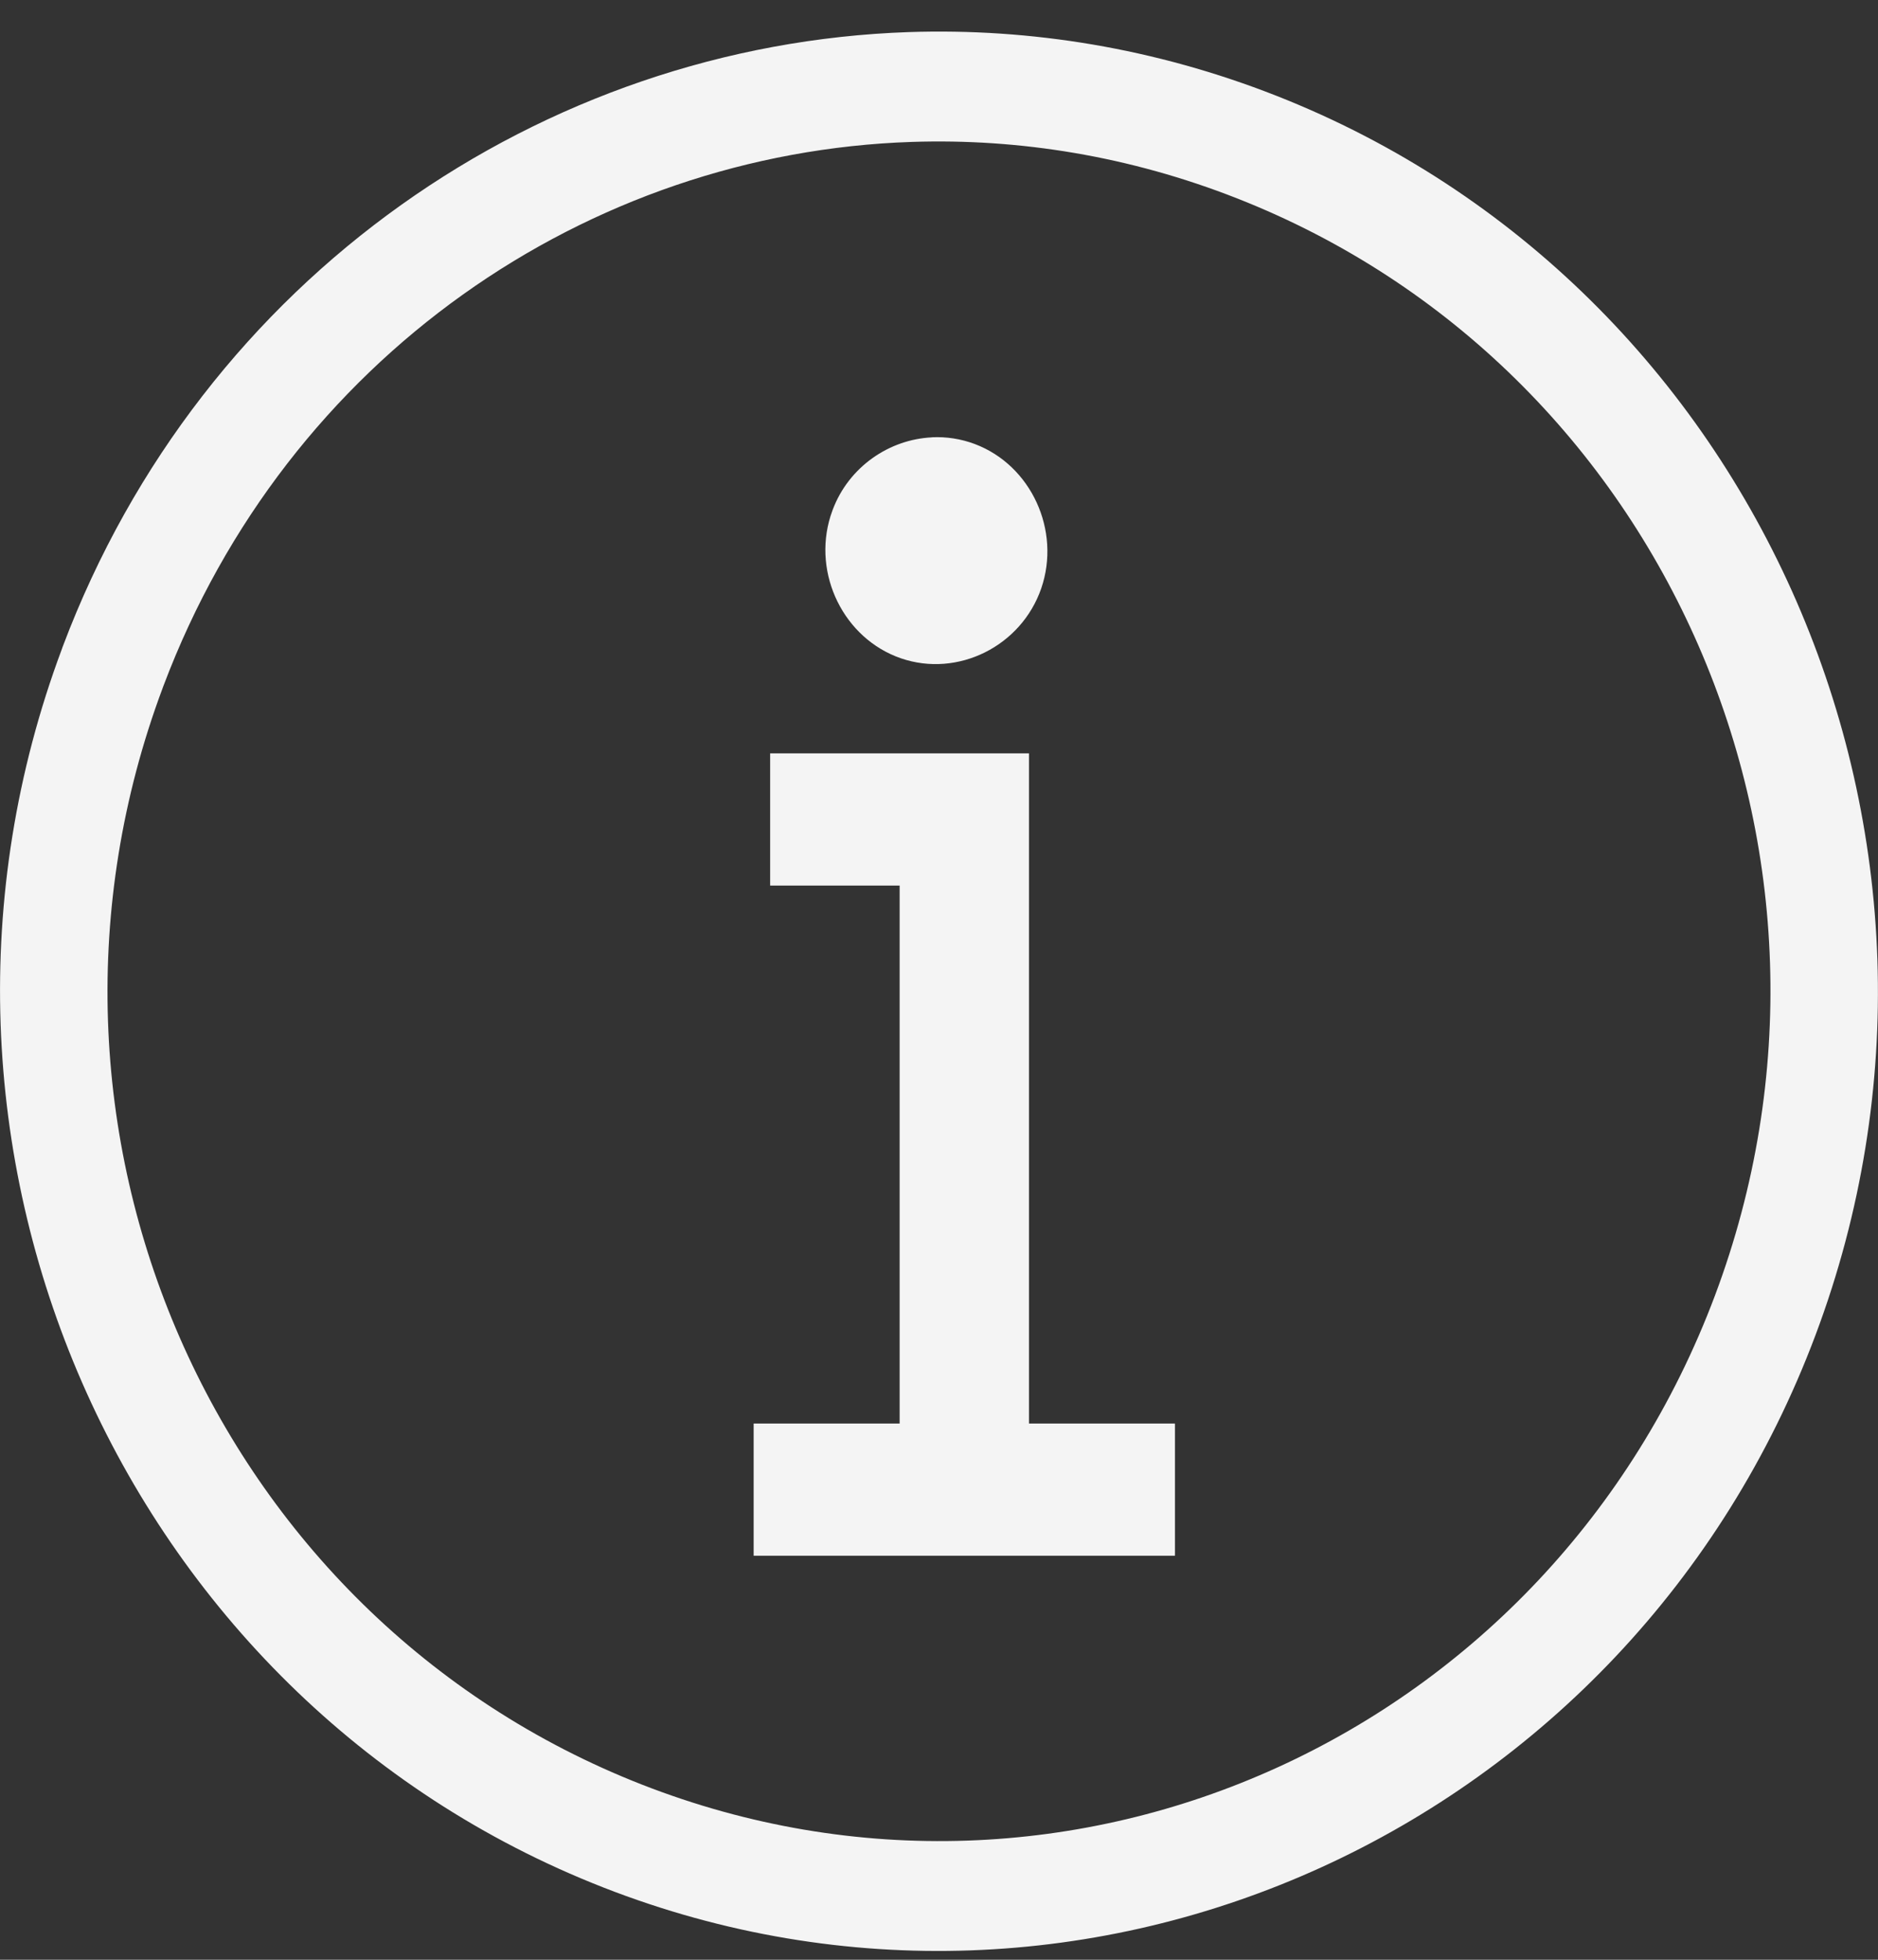 <svg width="23" height="24" viewBox="0 0 23 24" fill="none" xmlns="http://www.w3.org/2000/svg">
<rect x="0" y="0" width="23" height="24" fill="#333333" stroke="none"/>
<path d="M11.129 0.393C6.653 0.546 2.479 3.38 0.77 7.914C0.768 7.919 0.767 7.923 0.765 7.927C0.763 7.933 0.761 7.939 0.759 7.945C-1.504 13.997 1.468 20.797 7.388 23.114C13.309 25.431 19.965 22.398 22.235 16.349C24.506 10.3 21.544 3.496 15.627 1.171C14.147 0.59 12.621 0.343 11.129 0.393ZM11.167 1.738C12.488 1.694 13.84 1.914 15.152 2.43C20.404 4.494 23.018 10.498 21.003 15.866C18.987 21.235 13.114 23.91 7.86 21.854C2.606 19.797 -0.017 13.798 1.992 8.426C1.993 8.422 1.995 8.417 1.997 8.412C1.999 8.408 2 8.403 2.002 8.399C3.519 4.375 7.204 1.869 11.167 1.738H11.167Z" fill="#F4F4F4"/>
<path d="M12.602 17.433V9.226H12.599H11.018H9.432V10.845H11.018V17.433H9.23V19.052H14.39V17.433H12.602Z" fill="#F4F4F4"/>
<path d="M11.414 5.356C10.889 5.381 10.396 5.717 10.198 6.243C10.194 6.255 10.19 6.266 10.186 6.278C10.181 6.291 10.176 6.305 10.172 6.318C9.947 7.034 10.337 7.822 11.034 8.062C11.73 8.301 12.507 7.915 12.752 7.206C12.996 6.497 12.629 5.698 11.939 5.438C11.767 5.373 11.588 5.347 11.413 5.355L11.414 5.356ZM11.54 6.527C11.533 6.525 11.545 6.529 11.54 6.527V6.527Z" fill="#F4F4F4"/>
</svg>
